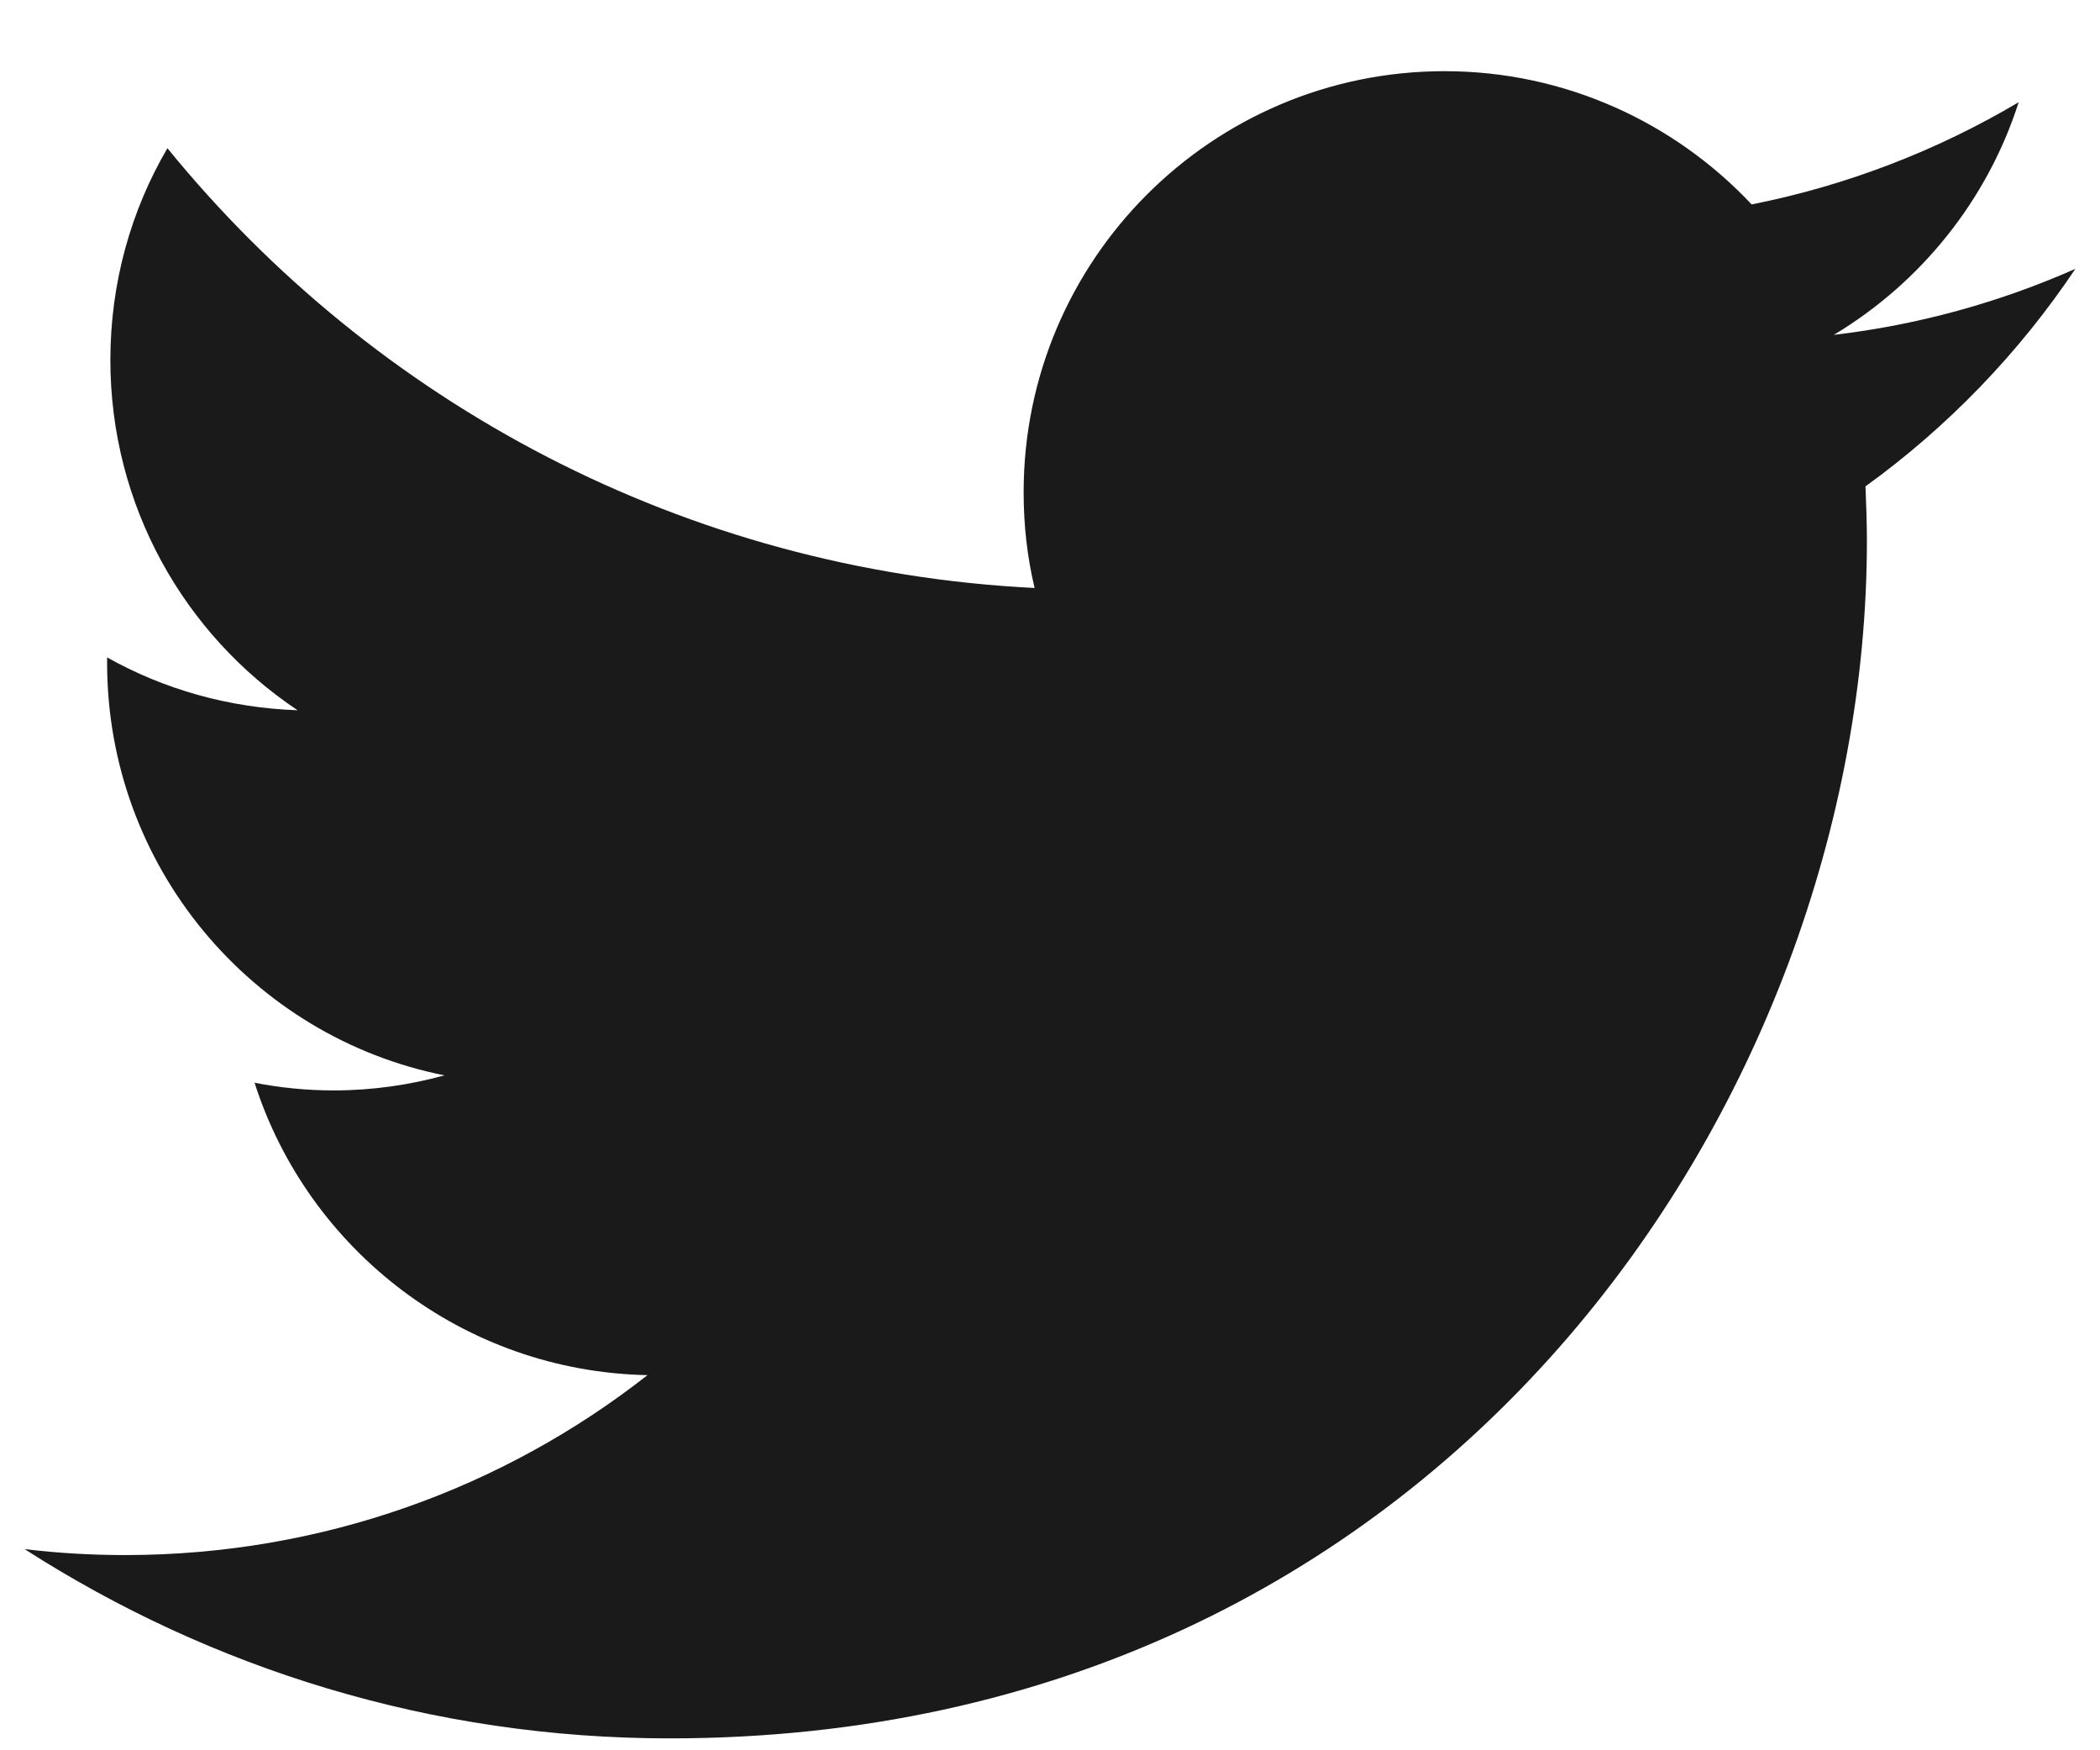 <?xml version="1.0" encoding="utf-8"?>
<svg version="1.1" id="Layer_1" xmlns="http://www.w3.org/2000/svg" xmlns:xlink="http://www.w3.org/1999/xlink" x="0px" y="0px"
	 width="18px" height="15px" viewBox="0 0 18 15" enable-background="new 0 0 18 15" xml:space="preserve">
<path id="path" fill="#1A1A1A" d="M17.789,2.304c-0.647,0.286-1.342,0.48-2.071,0.566c0.744-0.446,1.316-1.153,1.585-1.994
	c-0.695,0.412-1.468,0.713-2.289,0.876c-0.658-0.701-1.597-1.142-2.632-1.142c-1.992,0-3.608,1.617-3.608,3.608
	c0,0.283,0.031,0.558,0.094,0.821C5.87,4.89,3.212,3.454,1.435,1.27C1.123,1.803,0.946,2.424,0.946,3.085
	c0,1.25,0.635,2.355,1.605,3.002c-0.592-0.021-1.147-0.18-1.633-0.453c0,0.018,0,0.031,0,0.046c0,1.748,1.242,3.207,2.892,3.536
	C3.507,9.299,3.189,9.345,2.86,9.345c-0.231,0-0.461-0.023-0.678-0.066c0.458,1.433,1.792,2.475,3.368,2.506
	c-1.233,0.967-2.79,1.542-4.478,1.542c-0.292,0-0.578-0.017-0.861-0.051c1.597,1.025,3.491,1.622,5.528,1.622
	c6.635,0,10.263-5.496,10.263-10.263c0-0.155-0.006-0.312-0.012-0.467C16.694,3.66,17.306,3.025,17.789,2.304z"/>
</svg>

